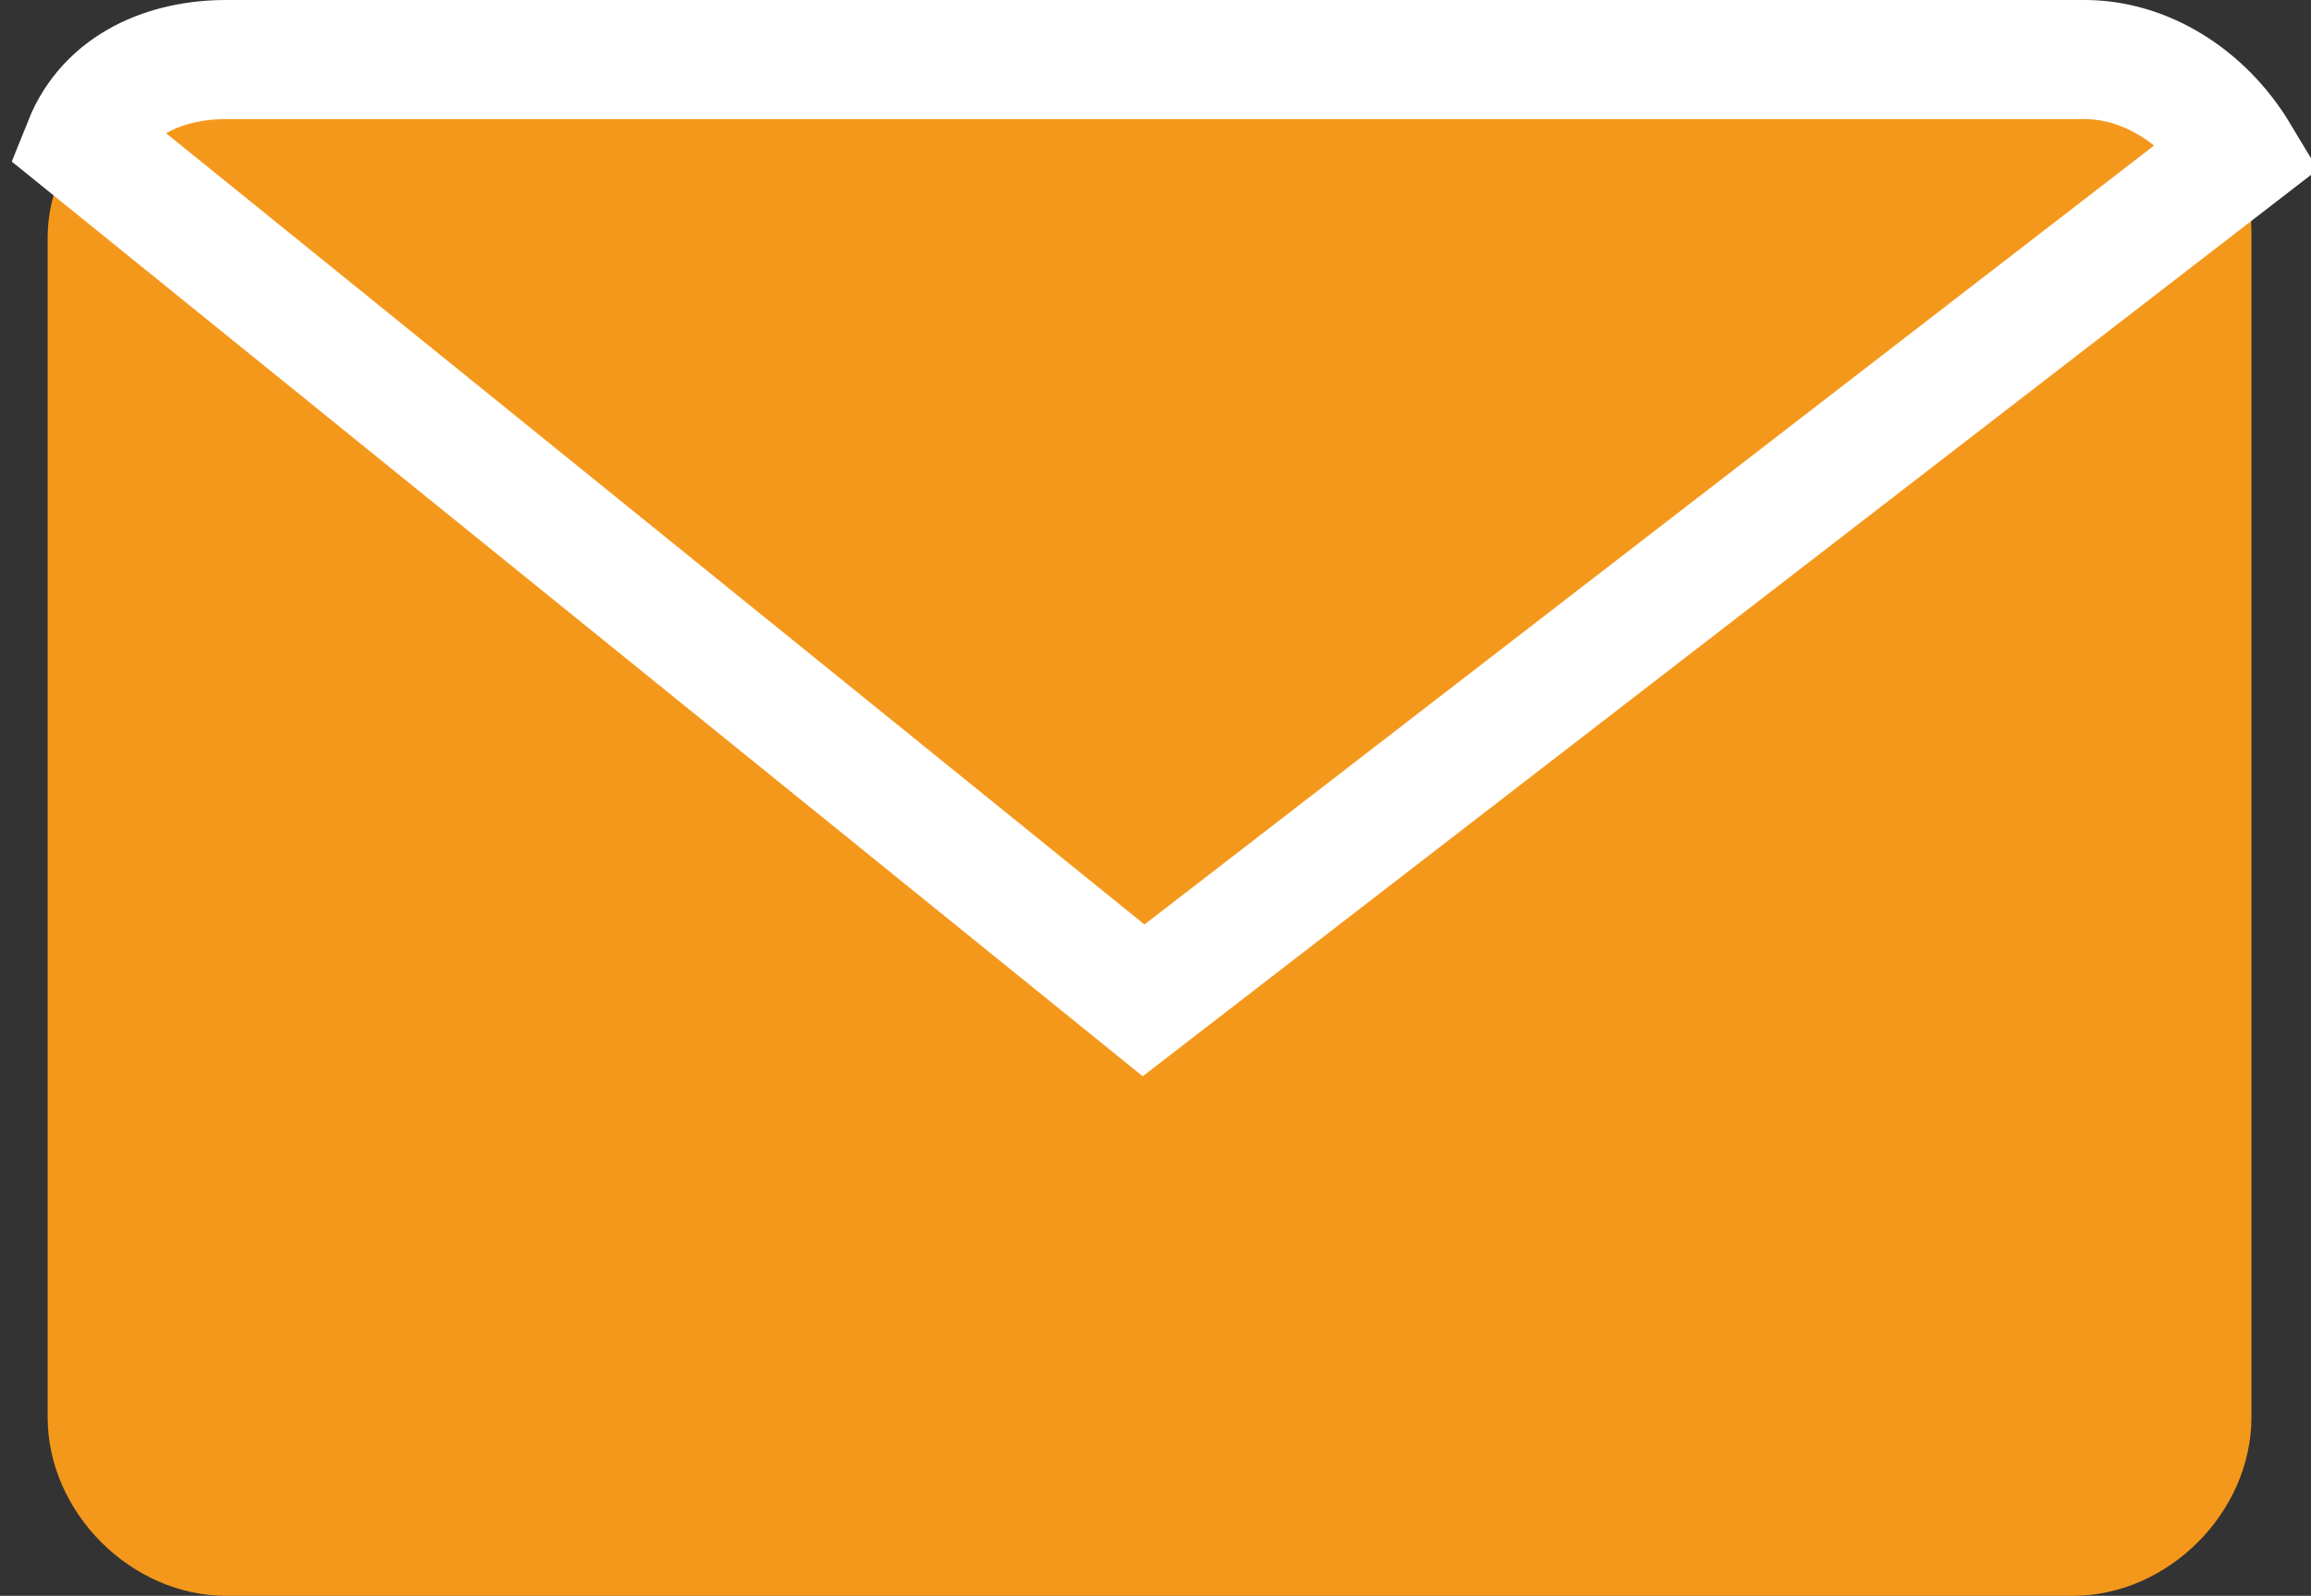 <?xml version="1.0" encoding="UTF-8"?>
<svg id="_レイヤー_1" data-name="レイヤー_1" xmlns="http://www.w3.org/2000/svg" version="1.1" viewBox="0 0 19.4 13.4">
  <rect x="0" y="0" width="19.4" height="13.4" fill="#333333" stroke="none"/>
  <!-- Generator: Adobe Illustrator 29.2.1, SVG Export Plug-In . SVG Version: 2.1.0 Build 116)  -->
  <defs>
    <style>
      .st0, .st1 {
        fill: #f4981c;
      }

      .st1 {
        stroke: #fff;
        stroke-miterlimit: 10;
      }
    </style>
  </defs>
  <g id="_グループ_29" data-name="グループ_29">
    <path id="_パス_25" data-name="パス_25" class="st0" d="M9.6,8.3L.7,1.2c-.2.2-.3.5-.3.8v9.9c0,.8.7,1.5,1.5,1.5,0,0,0,0,0,0h15.5c.8,0,1.5-.7,1.5-1.5V2c0-.2,0-.5-.2-.7l-9.2,7Z"/>
    <path id="_パス_26" data-name="パス_26" class="st1" d="M18.8,1.3c-.3-.5-.8-.8-1.3-.8H1.9c-.5,0-1,.2-1.2.7l8.9,7.2L18.8,1.3Z"/>
  </g>
</svg>